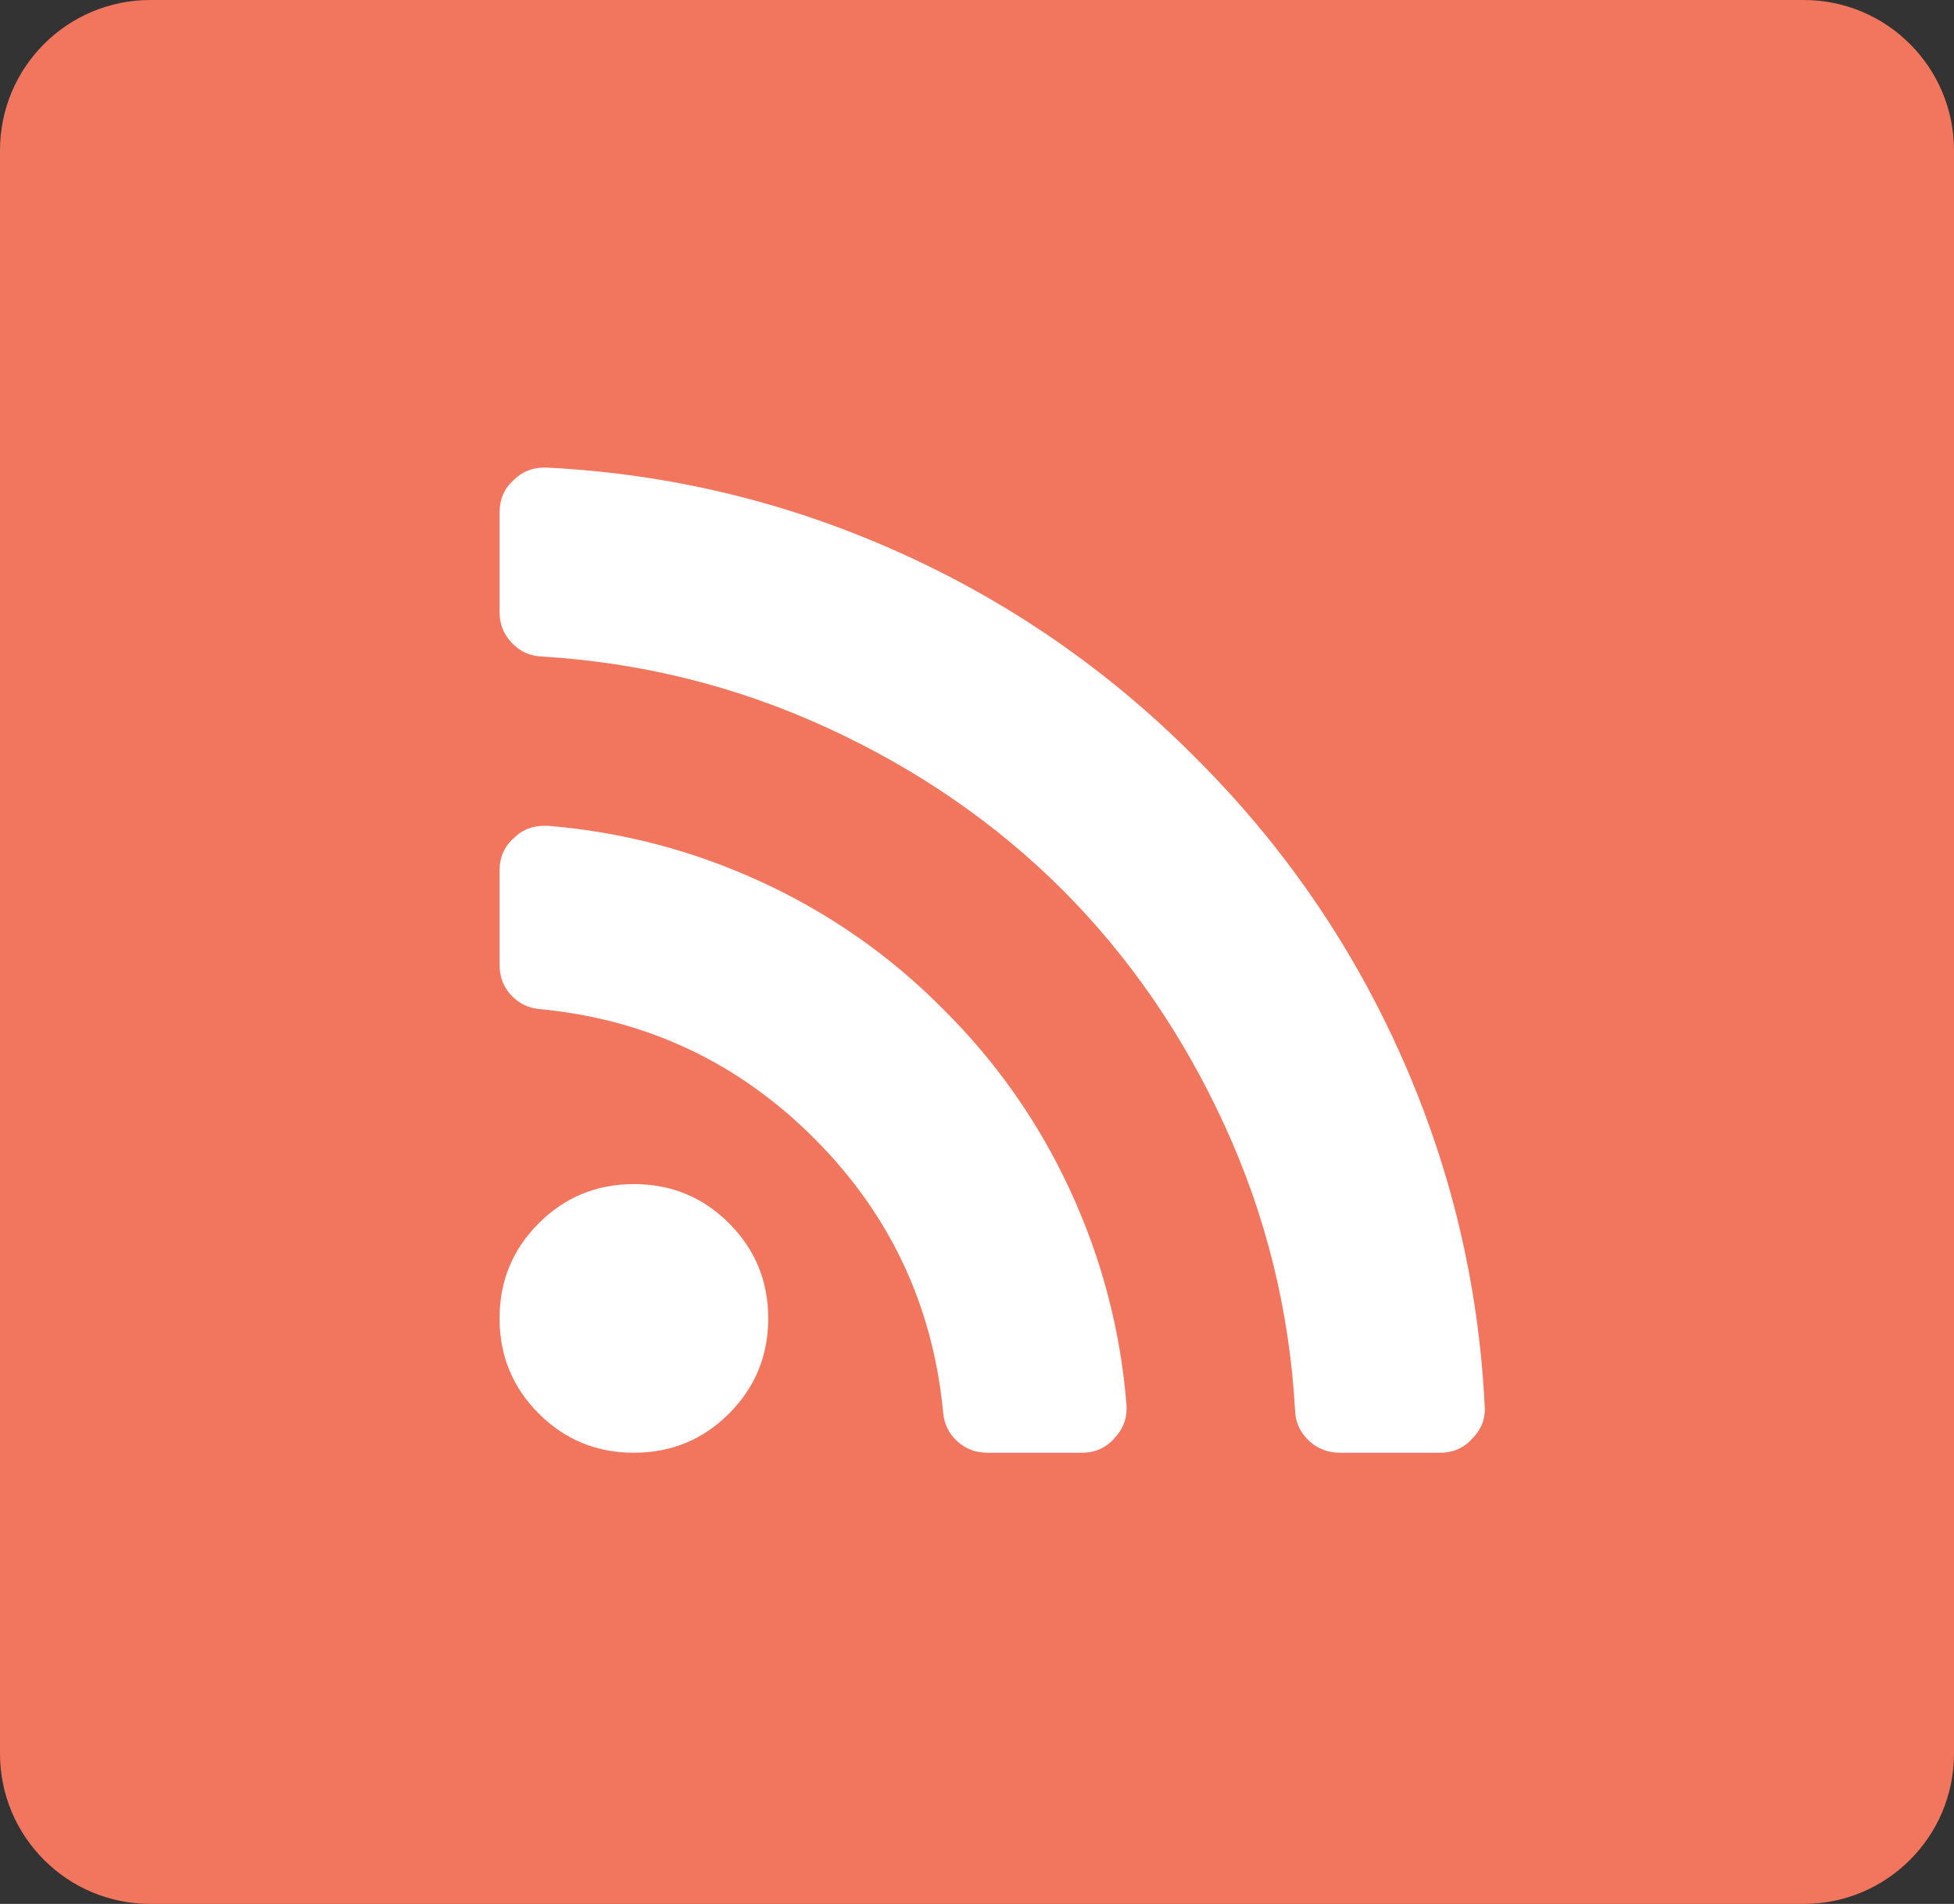 <svg xmlns="http://www.w3.org/2000/svg" xmlns:xlink="http://www.w3.org/1999/xlink" width="39px" height="38px" viewBox="0 0 39 38">
	<rect x="0" y="0" width="39" height="38" fill="#333333" stroke="none"/>
	<path fill-rule="evenodd"  fill="#f2765e" d="M3.000,0.000 L36.000,0.000 C37.657,0.000 39.000,1.343 39.000,3.000 L39.000,35.000 C39.000,36.657 37.657,38.000 36.000,38.000 L3.000,38.000 C1.343,38.000 0.000,36.657 0.000,35.000 L0.000,3.000 C0.000,1.343 1.343,0.000 3.000,0.000 Z"/>
	<path fill-rule="evenodd"  fill="#fff" d="M29.382,28.716 C29.214,28.903 29.000,28.995 28.740,28.995 L26.743,28.995 C26.501,28.995 26.293,28.914 26.121,28.751 C25.949,28.588 25.858,28.390 25.849,28.158 C25.737,26.156 25.267,24.255 24.438,22.453 C23.610,20.651 22.532,19.088 21.206,17.760 C19.879,16.435 18.315,15.356 16.513,14.527 C14.712,13.699 12.810,13.224 10.808,13.103 C10.576,13.093 10.378,13.003 10.215,12.831 C10.052,12.659 9.971,12.456 9.971,12.223 L9.971,10.226 C9.971,9.965 10.064,9.751 10.250,9.584 C10.417,9.416 10.622,9.332 10.864,9.332 L10.906,9.332 C13.345,9.453 15.680,10.012 17.910,11.008 C20.139,12.005 22.120,13.373 23.852,15.114 C25.593,16.846 26.962,18.826 27.958,21.056 C28.954,23.286 29.512,25.620 29.633,28.060 C29.652,28.311 29.568,28.530 29.382,28.716 ZM10.864,16.482 L10.934,16.482 C12.424,16.604 13.848,16.979 15.207,17.607 C16.567,18.235 17.772,19.079 18.824,20.141 C19.886,21.194 20.731,22.399 21.359,23.758 C21.988,25.117 22.362,26.542 22.483,28.031 C22.502,28.292 22.423,28.515 22.246,28.703 C22.078,28.897 21.859,28.995 21.590,28.995 L19.704,28.995 C19.471,28.995 19.271,28.918 19.104,28.765 C18.936,28.612 18.843,28.418 18.824,28.185 C18.619,26.053 17.761,24.231 16.248,22.718 C14.735,21.205 12.912,20.347 10.780,20.141 C10.548,20.123 10.355,20.029 10.201,19.862 C10.047,19.694 9.971,19.495 9.971,19.261 L9.971,17.377 C9.971,17.106 10.068,16.888 10.264,16.720 C10.422,16.562 10.622,16.482 10.864,16.482 ZM12.652,23.633 C13.397,23.633 14.030,23.894 14.551,24.415 C15.072,24.936 15.333,25.569 15.333,26.314 C15.333,27.059 15.072,27.692 14.551,28.213 C14.030,28.735 13.397,28.995 12.652,28.995 C11.907,28.995 11.274,28.735 10.753,28.213 C10.231,27.692 9.971,27.059 9.971,26.314 C9.971,25.569 10.231,24.936 10.753,24.415 C11.274,23.894 11.907,23.633 12.652,23.633 Z"/>
</svg>